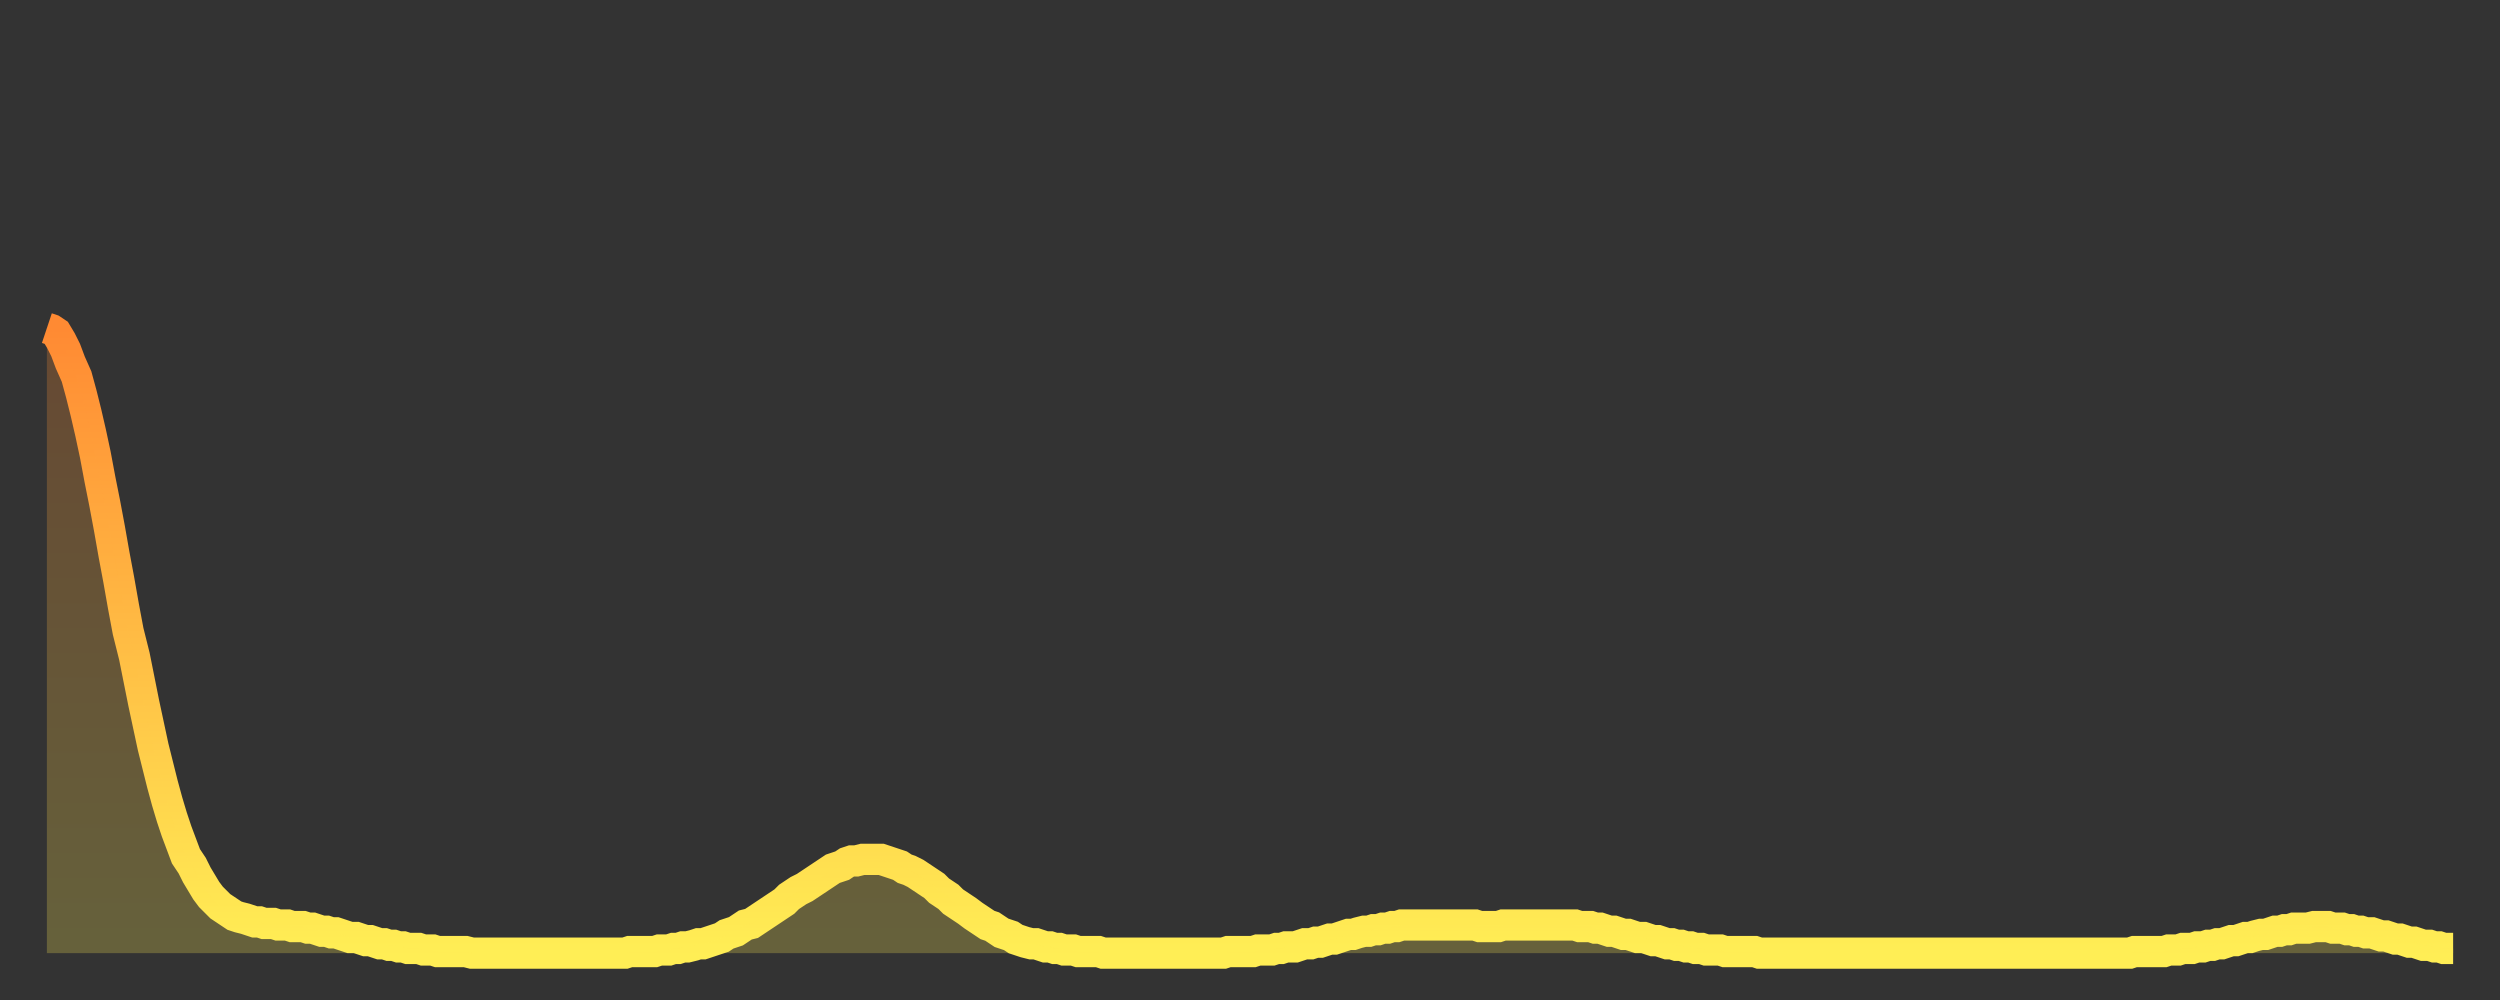 <?xml version="1.0" encoding="utf-8" ?>
<svg baseProfile="full" height="64" version="1.1" width="160" xmlns="http://www.w3.org/2000/svg" xmlns:ev="http://www.w3.org/2001/xml-events" xmlns:xlink="http://www.w3.org/1999/xlink"><rect width="100%" height="100%" fill="#333333" stroke="none"/><defs><linearGradient id="id15484" x1="0" x2="0" y1="0" y2="1"><stop offset="0%" stop-color="#ff8a33" /><stop offset="50%" stop-color="#ffbc44" /><stop offset="100%" stop-color="#ffee55" /></linearGradient></defs><g transform="translate(3,3)"><g><path d="M 0.0 18.0 0.3 18.1 0.6 18.3 0.9 18.8 1.2 19.4 1.5 20.2 1.9 21.1 2.2 22.2 2.5 23.4 2.8 24.7 3.1 26.1 3.4 27.7 3.7 29.2 4.0 30.8 4.3 32.5 4.6 34.1 4.9 35.8 5.2 37.4 5.6 39.0 5.9 40.5 6.2 42.0 6.5 43.4 6.8 44.8 7.1 46.0 7.4 47.2 7.7 48.3 8.0 49.3 8.3 50.2 8.6 51.0 8.9 51.8 9.3 52.4 9.6 53.0 9.9 53.5 10.2 54.0 10.5 54.4 10.8 54.7 11.1 55.0 11.4 55.2 11.7 55.4 12.0 55.6 12.3 55.7 12.7 55.8 13.0 55.9 13.3 56.0 13.6 56.0 13.9 56.1 14.2 56.1 14.5 56.1 14.8 56.2 15.1 56.2 15.4 56.2 15.7 56.3 16.0 56.3 16.4 56.3 16.7 56.4 17.0 56.4 17.3 56.5 17.6 56.6 17.9 56.6 18.2 56.7 18.5 56.7 18.8 56.8 19.1 56.9 19.4 57.0 19.8 57.0 20.1 57.1 20.4 57.2 20.7 57.2 21.0 57.3 21.3 57.4 21.6 57.4 21.9 57.5 22.2 57.5 22.5 57.6 22.8 57.6 23.1 57.7 23.5 57.7 23.8 57.7 24.1 57.8 24.4 57.8 24.7 57.8 25.0 57.9 25.3 57.9 25.6 57.9 25.9 57.9 26.2 57.9 26.5 57.9 26.8 57.9 27.2 58.0 27.5 58.0 27.8 58.0 28.1 58.0 28.4 58.0 28.7 58.0 29.0 58.0 29.3 58.0 29.6 58.0 29.9 58.0 30.2 58.0 30.6 58.0 30.9 58.0 31.2 58.0 31.5 58.0 31.8 58.0 32.1 58.0 32.4 58.0 32.7 58.0 33.0 58.0 33.3 58.0 33.6 58.0 33.9 58.0 34.3 58.0 34.6 58.0 34.9 58.0 35.2 58.0 35.5 58.0 35.8 58.0 36.1 58.0 36.4 58.0 36.7 58.0 37.0 58.0 37.3 57.9 37.7 57.9 38.0 57.9 38.3 57.9 38.6 57.9 38.9 57.9 39.2 57.8 39.5 57.8 39.8 57.8 40.1 57.7 40.4 57.7 40.7 57.6 41.0 57.6 41.4 57.5 41.7 57.4 42.0 57.4 42.3 57.3 42.6 57.2 42.9 57.1 43.2 57.0 43.5 56.8 43.8 56.7 44.1 56.6 44.4 56.4 44.7 56.2 45.1 56.1 45.4 55.9 45.7 55.7 46.0 55.5 46.3 55.3 46.6 55.1 46.9 54.9 47.2 54.7 47.5 54.4 47.8 54.2 48.1 54.0 48.5 53.8 48.8 53.6 49.1 53.4 49.4 53.2 49.7 53.0 50.0 52.8 50.3 52.6 50.6 52.5 50.9 52.4 51.2 52.2 51.5 52.1 51.8 52.1 52.2 52.0 52.5 52.0 52.8 52.0 53.1 52.0 53.4 52.0 53.7 52.1 54.0 52.2 54.3 52.3 54.6 52.4 54.9 52.6 55.2 52.7 55.6 52.9 55.9 53.1 56.2 53.3 56.5 53.5 56.8 53.7 57.1 54.0 57.4 54.2 57.7 54.4 58.0 54.7 58.3 54.9 58.6 55.1 58.9 55.3 59.3 55.6 59.6 55.8 59.9 56.0 60.2 56.2 60.5 56.3 60.8 56.5 61.1 56.7 61.4 56.8 61.7 56.9 62.0 57.1 62.3 57.2 62.6 57.3 63.0 57.4 63.3 57.4 63.6 57.5 63.9 57.6 64.2 57.6 64.5 57.7 64.8 57.7 65.1 57.8 65.4 57.8 65.7 57.8 66.0 57.9 66.4 57.9 66.7 57.9 67.0 57.9 67.3 57.9 67.6 58.0 67.9 58.0 68.2 58.0 68.5 58.0 68.8 58.0 69.1 58.0 69.4 58.0 69.7 58.0 70.1 58.0 70.4 58.0 70.7 58.0 71.0 58.0 71.3 58.0 71.6 58.0 71.9 58.0 72.2 58.0 72.5 58.0 72.8 58.0 73.1 58.0 73.5 58.0 73.8 58.0 74.1 58.0 74.4 58.0 74.7 58.0 75.0 58.0 75.3 58.0 75.6 57.9 75.9 57.9 76.2 57.9 76.5 57.9 76.8 57.9 77.2 57.9 77.5 57.8 77.8 57.8 78.1 57.8 78.4 57.8 78.7 57.7 79.0 57.7 79.3 57.6 79.6 57.6 79.9 57.6 80.2 57.5 80.5 57.4 80.9 57.4 81.2 57.3 81.5 57.3 81.8 57.2 82.1 57.1 82.4 57.1 82.7 57.0 83.0 56.9 83.3 56.8 83.6 56.8 83.9 56.7 84.3 56.6 84.6 56.6 84.9 56.5 85.2 56.5 85.5 56.4 85.8 56.4 86.1 56.3 86.4 56.3 86.7 56.2 87.0 56.2 87.3 56.2 87.6 56.2 88.0 56.2 88.3 56.2 88.6 56.2 88.9 56.2 89.2 56.2 89.5 56.2 89.8 56.2 90.1 56.2 90.4 56.2 90.7 56.2 91.0 56.2 91.4 56.2 91.7 56.3 92.0 56.3 92.3 56.3 92.6 56.3 92.9 56.3 93.2 56.2 93.5 56.2 93.8 56.2 94.1 56.2 94.4 56.2 94.7 56.2 95.1 56.2 95.4 56.2 95.7 56.2 96.0 56.2 96.3 56.2 96.6 56.2 96.9 56.2 97.2 56.2 97.5 56.2 97.8 56.2 98.1 56.3 98.4 56.3 98.8 56.3 99.1 56.4 99.4 56.4 99.7 56.5 100.0 56.6 100.3 56.6 100.6 56.7 100.9 56.8 101.2 56.8 101.5 56.9 101.8 57.0 102.2 57.0 102.5 57.1 102.8 57.2 103.1 57.2 103.4 57.3 103.7 57.4 104.0 57.4 104.3 57.5 104.6 57.5 104.9 57.6 105.2 57.6 105.5 57.7 105.9 57.7 106.2 57.8 106.5 57.8 106.8 57.8 107.1 57.8 107.4 57.9 107.7 57.9 108.0 57.9 108.3 57.9 108.6 57.9 108.9 57.9 109.3 57.9 109.6 58.0 109.9 58.0 110.2 58.0 110.5 58.0 110.8 58.0 111.1 58.0 111.4 58.0 111.7 58.0 112.0 58.0 112.3 58.0 112.6 58.0 113.0 58.0 113.3 58.0 113.6 58.0 113.9 58.0 114.2 58.0 114.5 58.0 114.8 58.0 115.1 58.0 115.4 58.0 115.7 58.0 116.0 58.0 116.3 58.0 116.7 58.0 117.0 58.0 117.3 58.0 117.6 58.0 117.9 58.0 118.2 58.0 118.5 58.0 118.8 58.0 119.1 58.0 119.4 58.0 119.7 58.0 120.1 58.0 120.4 58.0 120.7 58.0 121.0 58.0 121.3 58.0 121.6 58.0 121.9 58.0 122.2 58.0 122.5 58.0 122.8 58.0 123.1 58.0 123.4 58.0 123.8 58.0 124.1 58.0 124.4 58.0 124.7 58.0 125.0 58.0 125.3 58.0 125.6 58.0 125.9 58.0 126.2 58.0 126.5 58.0 126.8 58.0 127.2 58.0 127.5 58.0 127.8 58.0 128.1 58.0 128.4 58.0 128.7 58.0 129.0 58.0 129.3 58.0 129.6 58.0 129.9 58.0 130.2 58.0 130.5 58.0 130.9 58.0 131.2 58.0 131.5 58.0 131.8 58.0 132.1 58.0 132.4 58.0 132.7 58.0 133.0 58.0 133.3 58.0 133.6 57.9 133.9 57.9 134.2 57.9 134.6 57.9 134.9 57.9 135.2 57.9 135.5 57.9 135.8 57.8 136.1 57.8 136.4 57.8 136.7 57.7 137.0 57.7 137.3 57.7 137.6 57.6 138.0 57.6 138.3 57.5 138.6 57.5 138.9 57.4 139.2 57.4 139.5 57.3 139.8 57.2 140.1 57.2 140.4 57.1 140.7 57.0 141.0 57.0 141.3 56.9 141.7 56.8 142.0 56.8 142.3 56.7 142.6 56.6 142.9 56.6 143.2 56.5 143.5 56.5 143.8 56.4 144.1 56.4 144.4 56.4 144.7 56.4 145.1 56.3 145.4 56.3 145.7 56.3 146.0 56.3 146.3 56.4 146.6 56.4 146.9 56.4 147.2 56.5 147.5 56.5 147.8 56.6 148.1 56.6 148.4 56.7 148.8 56.7 149.1 56.8 149.4 56.9 149.7 56.9 150.0 57.0 150.3 57.1 150.6 57.1 150.9 57.2 151.2 57.3 151.5 57.3 151.8 57.4 152.1 57.5 152.5 57.5 152.8 57.6 153.1 57.6 153.4 57.7 153.7 57.7 154.0 57.7" fill="none" id="graph-curve" opacity="1" stroke="url(#id15484)" stroke-width="2" /><path d="M 0 58 L 0.0 18.0 0.3 18.1 0.6 18.3 0.9 18.8 1.2 19.4 1.5 20.2 1.9 21.1 2.2 22.2 2.5 23.4 2.8 24.7 3.1 26.1 3.4 27.7 3.7 29.2 4.0 30.8 4.3 32.5 4.6 34.1 4.9 35.8 5.2 37.4 5.6 39.0 5.9 40.5 6.2 42.0 6.5 43.4 6.8 44.8 7.1 46.0 7.4 47.2 7.7 48.3 8.0 49.3 8.3 50.2 8.6 51.0 8.9 51.8 9.3 52.4 9.6 53.0 9.9 53.5 10.2 54.0 10.5 54.4 10.8 54.7 11.1 55.0 11.4 55.2 11.7 55.4 12.0 55.6 12.3 55.7 12.7 55.8 13.0 55.9 13.3 56.0 13.6 56.0 13.9 56.1 14.2 56.1 14.5 56.1 14.8 56.2 15.1 56.2 15.4 56.2 15.7 56.3 16.0 56.3 16.4 56.3 16.7 56.4 17.0 56.4 17.3 56.5 17.6 56.6 17.9 56.6 18.2 56.7 18.5 56.7 18.8 56.8 19.1 56.9 19.4 57.0 19.8 57.0 20.1 57.1 20.4 57.2 20.7 57.2 21.0 57.3 21.3 57.4 21.6 57.4 21.9 57.5 22.2 57.5 22.5 57.6 22.8 57.6 23.1 57.7 23.5 57.7 23.8 57.7 24.1 57.8 24.4 57.8 24.7 57.8 25.0 57.9 25.3 57.9 25.6 57.9 25.9 57.9 26.2 57.9 26.5 57.9 26.8 57.9 27.2 58.0 27.5 58.0 27.8 58.0 28.1 58.0 28.4 58.0 28.7 58.0 29.0 58.0 29.3 58.0 29.6 58.0 29.9 58.0 30.2 58.0 30.6 58.0 30.9 58.0 31.2 58.0 31.5 58.0 31.8 58.0 32.1 58.0 32.4 58.0 32.7 58.0 33.0 58.0 33.3 58.0 33.6 58.0 33.9 58.0 34.3 58.0 34.6 58.0 34.9 58.0 35.2 58.0 35.5 58.0 35.8 58.0 36.1 58.0 36.4 58.0 36.7 58.0 37.0 58.0 37.3 57.9 37.7 57.9 38.0 57.9 38.3 57.9 38.6 57.9 38.9 57.9 39.2 57.8 39.5 57.8 39.8 57.8 40.1 57.7 40.4 57.7 40.7 57.6 41.0 57.6 41.4 57.5 41.7 57.4 42.0 57.4 42.3 57.3 42.6 57.2 42.9 57.1 43.2 57.0 43.5 56.8 43.8 56.7 44.1 56.6 44.4 56.4 44.7 56.2 45.1 56.1 45.4 55.9 45.7 55.7 46.0 55.5 46.3 55.3 46.6 55.1 46.9 54.9 47.2 54.7 47.5 54.4 47.8 54.2 48.1 54.0 48.5 53.8 48.8 53.6 49.1 53.4 49.4 53.2 49.7 53.0 50.0 52.8 50.3 52.6 50.6 52.5 50.9 52.4 51.2 52.2 51.5 52.1 51.8 52.1 52.2 52.0 52.5 52.0 52.8 52.0 53.1 52.0 53.4 52.0 53.7 52.1 54.0 52.2 54.3 52.3 54.6 52.4 54.9 52.6 55.2 52.7 55.6 52.9 55.9 53.1 56.2 53.3 56.5 53.5 56.8 53.7 57.1 54.0 57.4 54.2 57.7 54.4 58.0 54.7 58.3 54.9 58.6 55.1 58.9 55.3 59.3 55.6 59.6 55.8 59.9 56.0 60.2 56.2 60.5 56.3 60.8 56.5 61.1 56.7 61.4 56.8 61.7 56.9 62.0 57.1 62.3 57.2 62.6 57.3 63.0 57.4 63.3 57.4 63.6 57.5 63.9 57.6 64.2 57.6 64.5 57.7 64.8 57.7 65.1 57.8 65.4 57.8 65.7 57.8 66.0 57.9 66.4 57.9 66.7 57.9 67.0 57.9 67.3 57.9 67.6 58.0 67.9 58.0 68.2 58.0 68.5 58.0 68.8 58.0 69.1 58.0 69.4 58.0 69.7 58.0 70.1 58.0 70.4 58.0 70.7 58.0 71.0 58.0 71.3 58.0 71.6 58.0 71.9 58.0 72.2 58.0 72.5 58.0 72.8 58.0 73.1 58.0 73.5 58.0 73.8 58.0 74.1 58.0 74.4 58.0 74.7 58.0 75.0 58.0 75.3 58.0 75.6 57.9 75.9 57.9 76.2 57.9 76.5 57.9 76.8 57.9 77.2 57.9 77.5 57.8 77.8 57.8 78.1 57.8 78.4 57.8 78.7 57.7 79.0 57.7 79.3 57.6 79.6 57.6 79.9 57.6 80.2 57.5 80.5 57.4 80.9 57.4 81.2 57.3 81.5 57.3 81.8 57.2 82.1 57.1 82.4 57.1 82.7 57.0 83.0 56.9 83.3 56.8 83.6 56.8 83.9 56.7 84.3 56.6 84.6 56.6 84.9 56.5 85.2 56.5 85.5 56.4 85.8 56.4 86.1 56.3 86.4 56.3 86.7 56.2 87.0 56.2 87.3 56.2 87.6 56.2 88.0 56.2 88.3 56.2 88.6 56.2 88.9 56.2 89.2 56.2 89.5 56.2 89.8 56.2 90.1 56.2 90.4 56.2 90.7 56.2 91.0 56.2 91.4 56.2 91.7 56.3 92.0 56.3 92.3 56.3 92.6 56.3 92.9 56.3 93.2 56.2 93.5 56.2 93.8 56.2 94.1 56.2 94.4 56.2 94.7 56.2 95.1 56.2 95.4 56.2 95.7 56.2 96.0 56.2 96.3 56.2 96.6 56.2 96.9 56.2 97.2 56.2 97.5 56.2 97.8 56.2 98.1 56.3 98.4 56.3 98.8 56.3 99.1 56.4 99.4 56.4 99.7 56.5 100.0 56.6 100.3 56.6 100.6 56.7 100.9 56.8 101.2 56.8 101.5 56.9 101.8 57.0 102.2 57.0 102.5 57.1 102.8 57.2 103.1 57.2 103.4 57.3 103.7 57.4 104.0 57.4 104.3 57.5 104.6 57.5 104.9 57.6 105.2 57.6 105.5 57.7 105.9 57.7 106.2 57.8 106.5 57.8 106.8 57.8 107.1 57.8 107.4 57.9 107.7 57.9 108.0 57.9 108.3 57.9 108.6 57.9 108.9 57.9 109.3 57.9 109.6 58.0 109.9 58.0 110.2 58.0 110.5 58.0 110.8 58.0 111.1 58.0 111.4 58.0 111.7 58.0 112.0 58.0 112.3 58.0 112.6 58.0 113.0 58.0 113.3 58.0 113.6 58.0 113.9 58.0 114.2 58.0 114.5 58.0 114.8 58.0 115.1 58.0 115.4 58.0 115.7 58.0 116.0 58.0 116.3 58.0 116.7 58.0 117.0 58.0 117.3 58.0 117.6 58.0 117.9 58.0 118.2 58.0 118.5 58.0 118.8 58.0 119.1 58.0 119.4 58.0 119.7 58.0 120.1 58.0 120.4 58.0 120.7 58.0 121.0 58.0 121.3 58.0 121.6 58.0 121.9 58.0 122.2 58.0 122.5 58.0 122.8 58.0 123.1 58.0 123.4 58.0 123.8 58.0 124.1 58.0 124.4 58.0 124.7 58.0 125.0 58.0 125.3 58.0 125.6 58.0 125.9 58.0 126.2 58.0 126.5 58.0 126.8 58.0 127.2 58.0 127.5 58.0 127.8 58.0 128.1 58.0 128.4 58.0 128.7 58.0 129.0 58.0 129.3 58.0 129.6 58.0 129.9 58.0 130.2 58.0 130.5 58.0 130.9 58.0 131.2 58.0 131.5 58.0 131.8 58.0 132.1 58.0 132.4 58.0 132.7 58.0 133.0 58.0 133.3 58.0 133.6 57.9 133.9 57.9 134.2 57.9 134.6 57.9 134.9 57.9 135.2 57.9 135.5 57.9 135.8 57.8 136.1 57.8 136.4 57.8 136.7 57.7 137.0 57.7 137.3 57.7 137.6 57.6 138.0 57.6 138.3 57.5 138.6 57.5 138.9 57.4 139.2 57.4 139.5 57.3 139.8 57.2 140.1 57.2 140.4 57.1 140.7 57.0 141.0 57.0 141.3 56.9 141.7 56.8 142.0 56.8 142.3 56.7 142.6 56.6 142.9 56.6 143.2 56.5 143.5 56.5 143.8 56.4 144.1 56.4 144.4 56.4 144.7 56.4 145.1 56.3 145.4 56.3 145.7 56.3 146.0 56.3 146.3 56.4 146.6 56.4 146.9 56.4 147.2 56.5 147.5 56.5 147.8 56.6 148.1 56.6 148.4 56.7 148.8 56.7 149.1 56.8 149.4 56.9 149.7 56.9 150.0 57.0 150.3 57.1 150.6 57.1 150.9 57.2 151.2 57.3 151.5 57.3 151.8 57.4 152.1 57.5 152.5 57.5 152.8 57.6 153.1 57.6 153.4 57.7 153.7 57.7 154.0 57.7 154 58" fill="url(#id15484)" fill-opacity=".25" id="graph-shadow" /></g></g></svg>